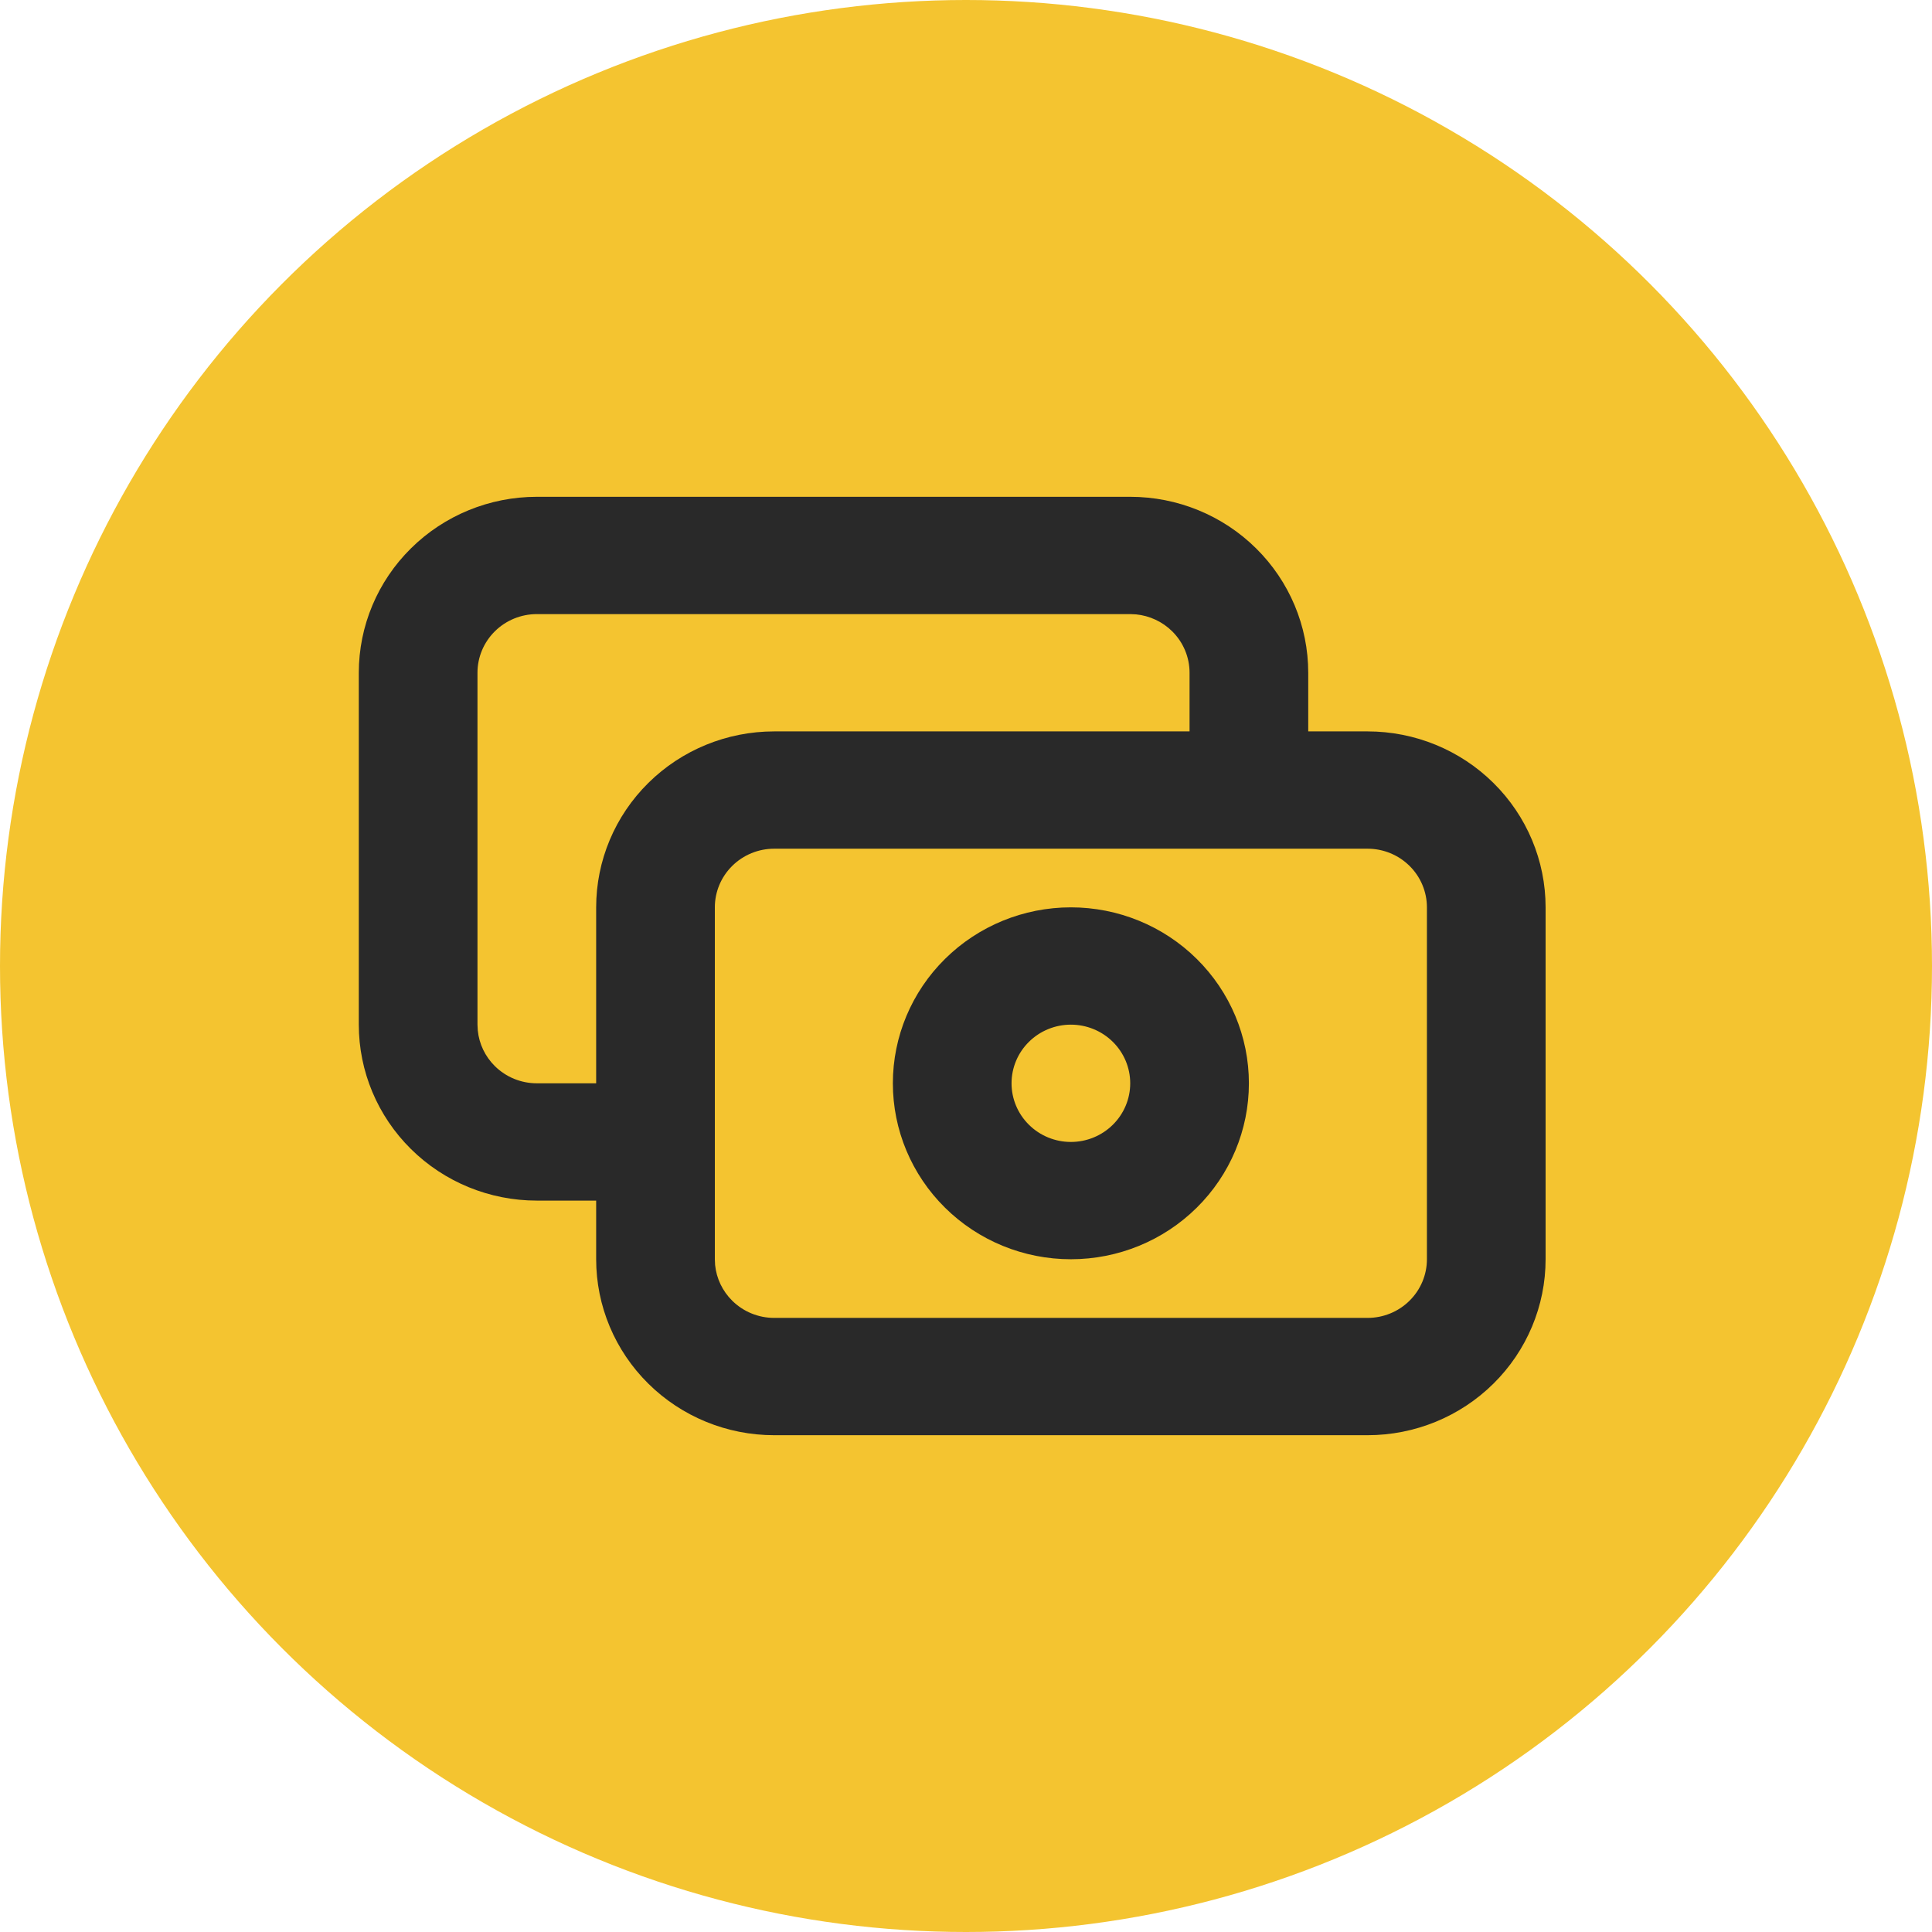 <svg width="70" height="70" viewBox="0 0 70 70" fill="none" xmlns="http://www.w3.org/2000/svg">
<rect x="0" y="0" width="70" height="70" fill="#808080" stroke="none"/>
<g clip-path="url(#clip0_1_79)">
<rect width="70" height="70" fill="white"/>
<g clip-path="url(#clip1_1_79)">
<circle cx="35" cy="35" r="35" fill="#F4C430"/>
<path d="M51.7 32.875C51.7 32.311 51.473 31.771 51.07 31.373C50.667 30.974 50.12 30.75 49.55 30.75H28.05C27.48 30.75 26.933 30.974 26.53 31.373C26.127 31.771 25.9 32.311 25.9 32.875V45.625L25.91 45.835C25.959 46.321 26.177 46.779 26.53 47.127C26.933 47.526 27.48 47.75 28.05 47.75H49.55C50.12 47.75 50.667 47.526 51.07 47.127C51.473 46.729 51.7 46.189 51.7 45.625V32.875ZM40.95 39.25C40.95 38.686 40.723 38.146 40.32 37.748C39.917 37.349 39.37 37.125 38.8 37.125C38.23 37.125 37.683 37.349 37.28 37.748C36.877 38.146 36.65 38.686 36.65 39.25C36.65 39.814 36.877 40.354 37.28 40.752C37.683 41.151 38.23 41.375 38.8 41.375C39.37 41.375 39.917 41.151 40.32 40.752C40.723 40.354 40.95 39.814 40.95 39.25ZM45.25 39.25C45.25 40.941 44.57 42.562 43.36 43.757C42.151 44.953 40.511 45.625 38.8 45.625C37.089 45.625 35.449 44.953 34.24 43.757C33.03 42.562 32.35 40.941 32.35 39.25C32.35 37.559 33.03 35.938 34.24 34.743C35.449 33.547 37.089 32.875 38.8 32.875C40.511 32.875 42.151 33.547 43.36 34.743C44.57 35.938 45.25 37.559 45.25 39.25ZM43.1 24.375C43.1 23.811 42.873 23.271 42.47 22.873C42.117 22.524 41.654 22.309 41.162 22.26L40.95 22.25H19.45C18.88 22.25 18.333 22.474 17.93 22.873C17.527 23.271 17.3 23.811 17.3 24.375V37.125L17.311 37.335C17.359 37.821 17.577 38.279 17.93 38.627C18.333 39.026 18.88 39.25 19.45 39.25H21.6V32.875C21.6 31.184 22.28 29.563 23.49 28.368C24.699 27.172 26.339 26.5 28.05 26.5H43.1V24.375ZM47.4 26.5H49.55C51.261 26.5 52.901 27.172 54.11 28.368C55.32 29.563 56 31.184 56 32.875V45.625C56 47.316 55.32 48.937 54.11 50.132C52.901 51.328 51.261 52 49.55 52H28.05C26.339 52 24.699 51.328 23.49 50.132C22.28 48.937 21.6 47.316 21.6 45.625V43.5H19.45C17.739 43.5 16.099 42.828 14.89 41.632C13.68 40.437 13 38.816 13 37.125V24.375C13 22.684 13.68 21.063 14.89 19.868C16.099 18.672 17.739 18 19.45 18H40.95C42.661 18 44.301 18.672 45.51 19.868C46.72 21.063 47.4 22.684 47.4 24.375V26.5Z" fill="#292929"/>
</g>
</g>
<defs>
<clipPath id="clip0_1_79">
<rect width="70" height="70" fill="white"/>
</clipPath>
<clipPath id="clip1_1_79">
<rect width="70" height="70" fill="white"/>
</clipPath>
</defs>
</svg>
